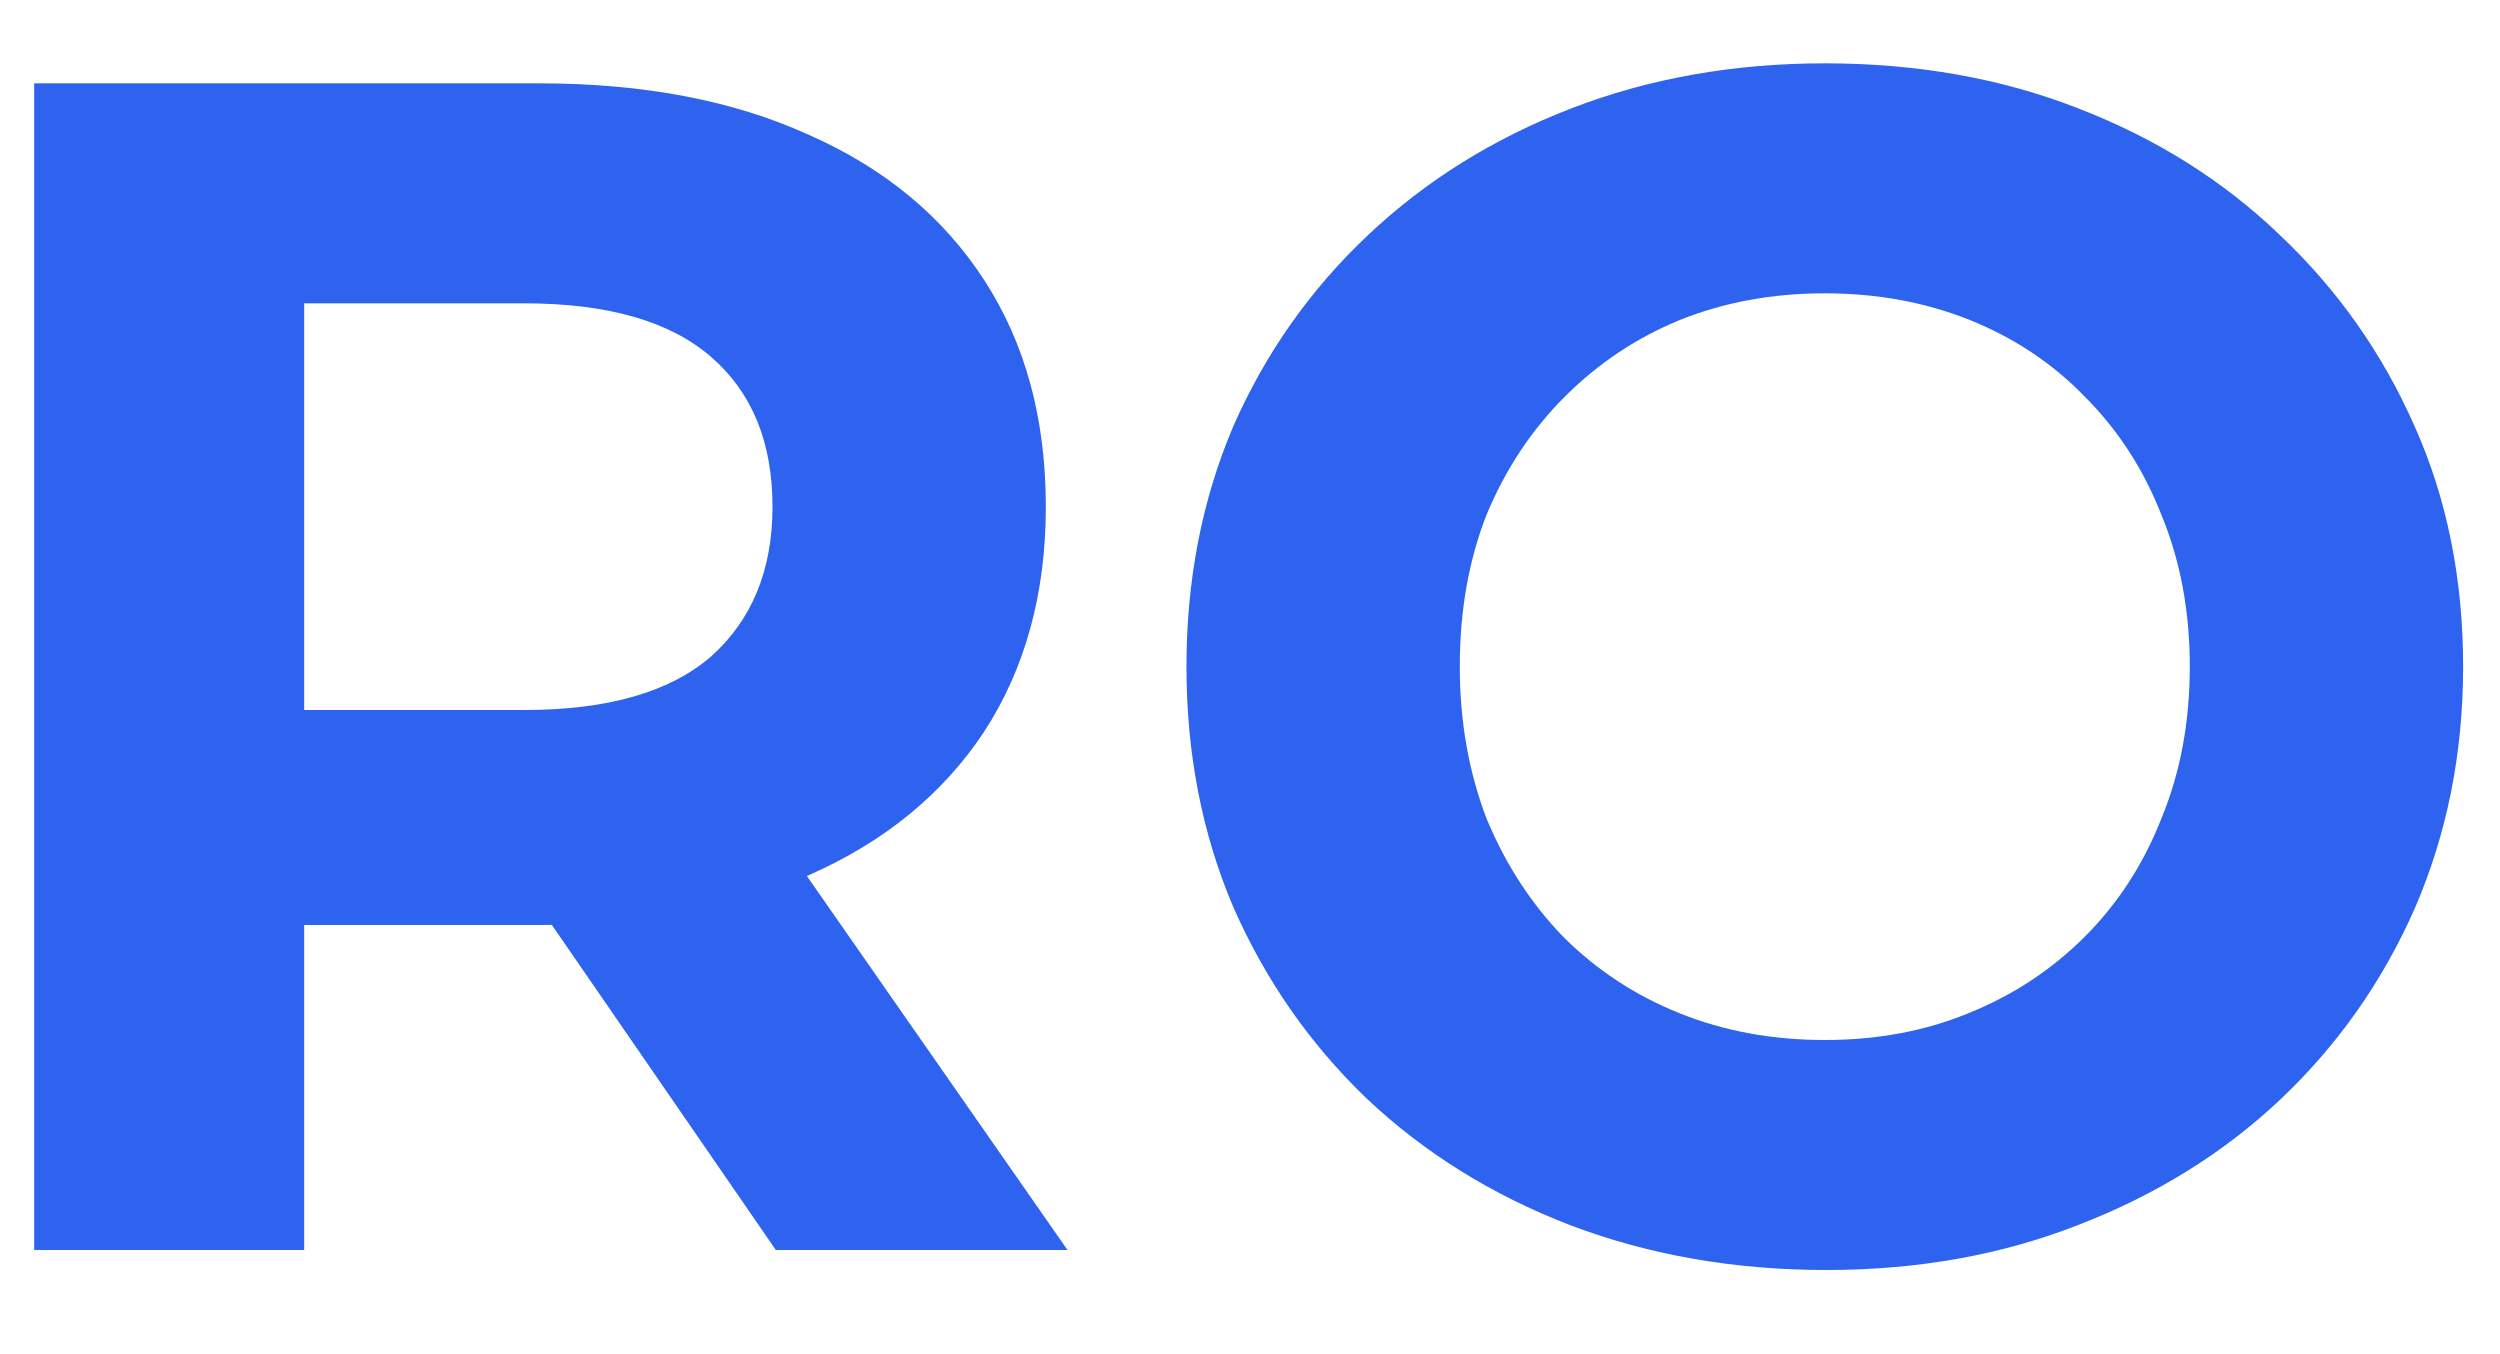 <svg width="24" height="13" viewBox="0 0 24 13" fill="none" xmlns="http://www.w3.org/2000/svg">
<path d="M0.328 12V0.8H5.176C6.179 0.8 7.043 0.965 7.768 1.296C8.493 1.616 9.053 2.08 9.448 2.688C9.843 3.296 10.04 4.021 10.04 4.864C10.04 5.696 9.843 6.416 9.448 7.024C9.053 7.621 8.493 8.08 7.768 8.4C7.043 8.72 6.179 8.88 5.176 8.88H1.768L2.92 7.744V12H0.328ZM7.448 12L4.648 7.936H7.416L10.248 12H7.448ZM2.92 8.032L1.768 6.816H5.032C5.832 6.816 6.429 6.645 6.824 6.304C7.219 5.952 7.416 5.472 7.416 4.864C7.416 4.245 7.219 3.765 6.824 3.424C6.429 3.083 5.832 2.912 5.032 2.912H1.768L2.92 1.68V8.032ZM17.534 12.192C16.648 12.192 15.827 12.048 15.07 11.76C14.323 11.472 13.672 11.067 13.118 10.544C12.574 10.021 12.147 9.408 11.838 8.704C11.539 8 11.39 7.232 11.39 6.4C11.39 5.568 11.539 4.8 11.838 4.096C12.147 3.392 12.579 2.779 13.134 2.256C13.688 1.733 14.339 1.328 15.086 1.04C15.832 0.752 16.643 0.608 17.518 0.608C18.403 0.608 19.214 0.752 19.95 1.04C20.696 1.328 21.342 1.733 21.886 2.256C22.44 2.779 22.872 3.392 23.182 4.096C23.491 4.789 23.646 5.557 23.646 6.4C23.646 7.232 23.491 8.005 23.182 8.72C22.872 9.424 22.44 10.037 21.886 10.56C21.342 11.072 20.696 11.472 19.95 11.76C19.214 12.048 18.408 12.192 17.534 12.192ZM17.518 9.984C18.019 9.984 18.478 9.899 18.894 9.728C19.32 9.557 19.694 9.312 20.014 8.992C20.334 8.672 20.579 8.293 20.75 7.856C20.931 7.419 21.022 6.933 21.022 6.4C21.022 5.867 20.931 5.381 20.75 4.944C20.579 4.507 20.334 4.128 20.014 3.808C19.704 3.488 19.336 3.243 18.91 3.072C18.483 2.901 18.019 2.816 17.518 2.816C17.016 2.816 16.552 2.901 16.126 3.072C15.71 3.243 15.342 3.488 15.022 3.808C14.702 4.128 14.451 4.507 14.27 4.944C14.099 5.381 14.014 5.867 14.014 6.4C14.014 6.923 14.099 7.408 14.27 7.856C14.451 8.293 14.696 8.672 15.006 8.992C15.326 9.312 15.699 9.557 16.126 9.728C16.552 9.899 17.016 9.984 17.518 9.984Z" fill="#2D63EE"/>
</svg>
